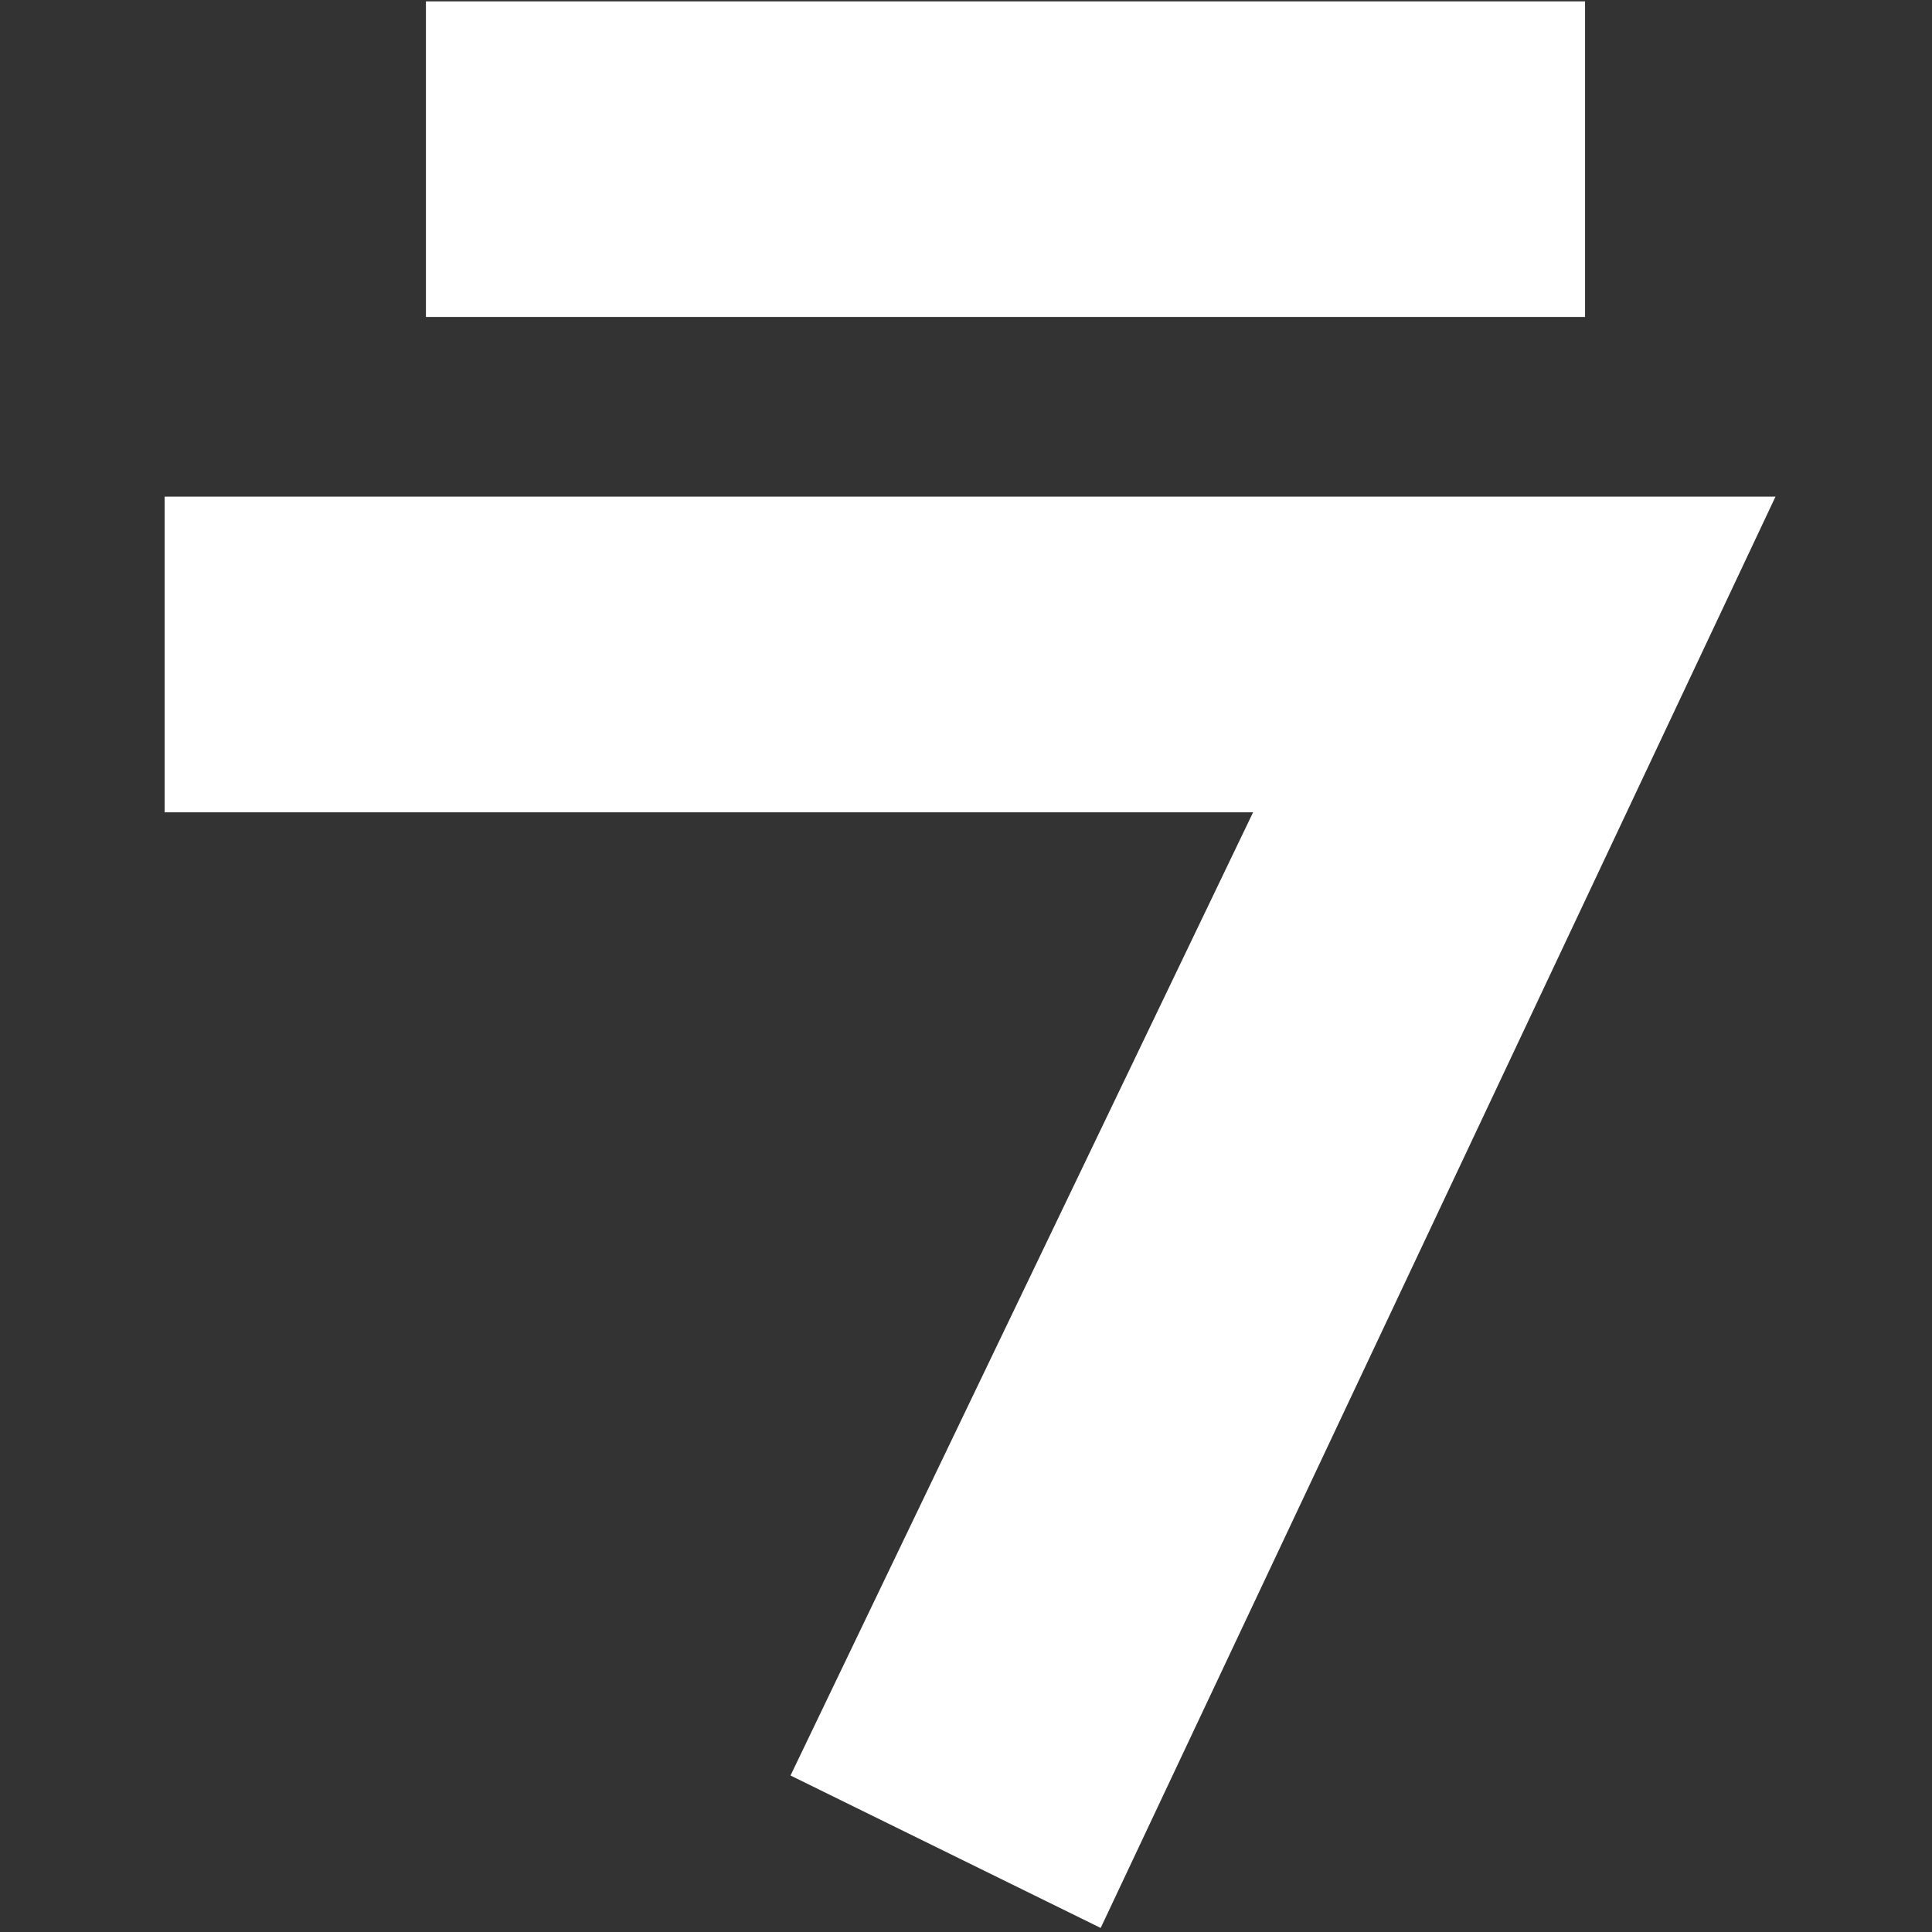 <svg xmlns="http://www.w3.org/2000/svg" width="100" height="100"><rect width="100%" height="100%" fill="#333333" stroke="none"/><path d="M22.046 16.406h59.996V.072H22.046v16.334zM8.522 42.045H64.86L40.917 91.9l16.054 7.89L91.9 25.704H8.522v16.34z" fill="#fff"/></svg>